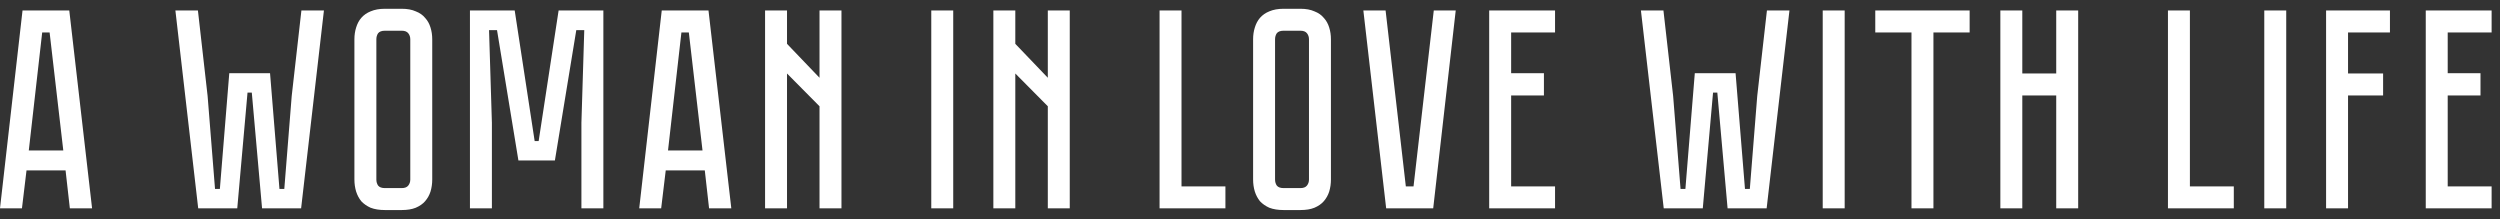 <?xml version="1.0" encoding="UTF-8"?> <svg xmlns="http://www.w3.org/2000/svg" width="228" height="20" viewBox="0 0 228 20" fill="none"><rect x="0" y="0" width="228" height="20" fill="#333333" stroke="none"/><path d="M5.98 15.542H2.418L2.002 19H0L2.054 0.956H6.318L8.398 19H6.37L5.98 15.542ZM5.772 13.722L4.524 2.958H3.848L2.626 13.722H5.772ZM27.488 0.956H29.542L27.462 19H23.9L22.964 8.444H22.574L21.638 19H18.076L15.996 0.956H18.05L18.934 8.756L19.61 17.232H20.052L20.91 6.676H24.628L25.486 17.232H25.928L26.604 8.756L27.488 0.956ZM36.638 0.8C37.141 0.8 37.566 0.878 37.912 1.034C38.276 1.173 38.562 1.372 38.77 1.632C38.996 1.875 39.16 2.169 39.264 2.516C39.368 2.845 39.42 3.201 39.42 3.582V16.374C39.42 16.755 39.368 17.119 39.264 17.466C39.16 17.795 38.996 18.09 38.77 18.35C38.562 18.593 38.276 18.792 37.912 18.948C37.566 19.087 37.141 19.156 36.638 19.156H35.104C34.602 19.156 34.168 19.087 33.804 18.948C33.458 18.792 33.172 18.593 32.946 18.35C32.738 18.09 32.582 17.795 32.478 17.466C32.374 17.119 32.322 16.755 32.322 16.374V3.582C32.322 3.201 32.374 2.845 32.478 2.516C32.582 2.169 32.738 1.875 32.946 1.632C33.172 1.372 33.458 1.173 33.804 1.034C34.168 0.878 34.602 0.8 35.104 0.8H36.638ZM36.638 17.154C36.916 17.154 37.115 17.076 37.236 16.92C37.358 16.764 37.418 16.582 37.418 16.374V3.582C37.418 3.374 37.358 3.192 37.236 3.036C37.115 2.88 36.916 2.802 36.638 2.802H35.104C34.81 2.802 34.602 2.88 34.48 3.036C34.376 3.192 34.324 3.374 34.324 3.582V16.374C34.324 16.582 34.376 16.764 34.48 16.92C34.602 17.076 34.81 17.154 35.104 17.154H36.638ZM55.027 0.956V19H53.025V11.2L53.285 2.75H52.557L50.607 14.632H47.279L45.329 2.75H44.601L44.861 11.2V19H42.859V0.956H46.941L48.761 12.864H49.125L50.945 0.956H55.027ZM64.277 15.542H60.715L60.299 19H58.297L60.351 0.956H64.615L66.695 19H64.667L64.277 15.542ZM64.069 13.722L62.821 2.958H62.145L60.923 13.722H64.069ZM69.774 19V0.956H71.776V3.998L74.74 7.092V0.956H76.742V19H74.74V9.692L71.776 6.702V19H69.774ZM84.932 19V0.956H86.934V19H84.932ZM90.594 19V0.956H92.596V3.998L95.56 7.092V0.956H97.562V19H95.56V9.692L92.596 6.702V19H90.594ZM107.754 16.998H111.758V19H105.752V0.956H107.754V16.998ZM118.599 0.8C119.102 0.8 119.527 0.878 119.873 1.034C120.237 1.173 120.523 1.372 120.731 1.632C120.957 1.875 121.121 2.169 121.225 2.516C121.329 2.845 121.381 3.201 121.381 3.582V16.374C121.381 16.755 121.329 17.119 121.225 17.466C121.121 17.795 120.957 18.09 120.731 18.35C120.523 18.593 120.237 18.792 119.873 18.948C119.527 19.087 119.102 19.156 118.599 19.156H117.065C116.563 19.156 116.129 19.087 115.765 18.948C115.419 18.792 115.133 18.593 114.907 18.35C114.699 18.09 114.543 17.795 114.439 17.466C114.335 17.119 114.283 16.755 114.283 16.374V3.582C114.283 3.201 114.335 2.845 114.439 2.516C114.543 2.169 114.699 1.875 114.907 1.632C115.133 1.372 115.419 1.173 115.765 1.034C116.129 0.878 116.563 0.8 117.065 0.8H118.599ZM118.599 17.154C118.877 17.154 119.076 17.076 119.197 16.92C119.319 16.764 119.379 16.582 119.379 16.374V3.582C119.379 3.374 119.319 3.192 119.197 3.036C119.076 2.88 118.877 2.802 118.599 2.802H117.065C116.771 2.802 116.563 2.88 116.441 3.036C116.337 3.192 116.285 3.374 116.285 3.582V16.374C116.285 16.582 116.337 16.764 116.441 16.92C116.563 17.076 116.771 17.154 117.065 17.154H118.599ZM130.76 0.956H132.762L130.708 19H126.418L124.338 0.956H126.366L128.212 16.998H128.914L130.76 0.956ZM141.82 0.956V2.958H137.816V6.676H140.806V8.704H137.816V16.998H141.82V19H135.814V0.956H141.82ZM161.144 0.956H163.198L161.118 19H157.556L156.62 8.444H156.23L155.294 19H151.732L149.652 0.956H151.706L152.59 8.756L153.266 17.232H153.708L154.566 6.676H158.284L159.142 17.232H159.584L160.26 8.756L161.144 0.956ZM166.232 19V0.956H168.234V19H166.232ZM179.631 0.956V2.958H176.329V19H174.327V2.958H171.025V0.956H179.631ZM187.528 0.956H189.53V19H187.528V8.704H184.434V19H182.432V0.956H184.434V6.702H187.528V0.956ZM199.719 16.998H203.723V19H197.717V0.956H199.719V16.998ZM206.502 19V0.956H208.504V19H206.502ZM217.963 0.956V2.958H214.141V6.702H217.339V8.704H214.141V19H212.139V0.956H217.963ZM227.235 0.956V2.958H223.231V6.676H226.221V8.704H223.231V16.998H227.235V19H221.229V0.956H227.235Z" fill="white"></path></svg> 